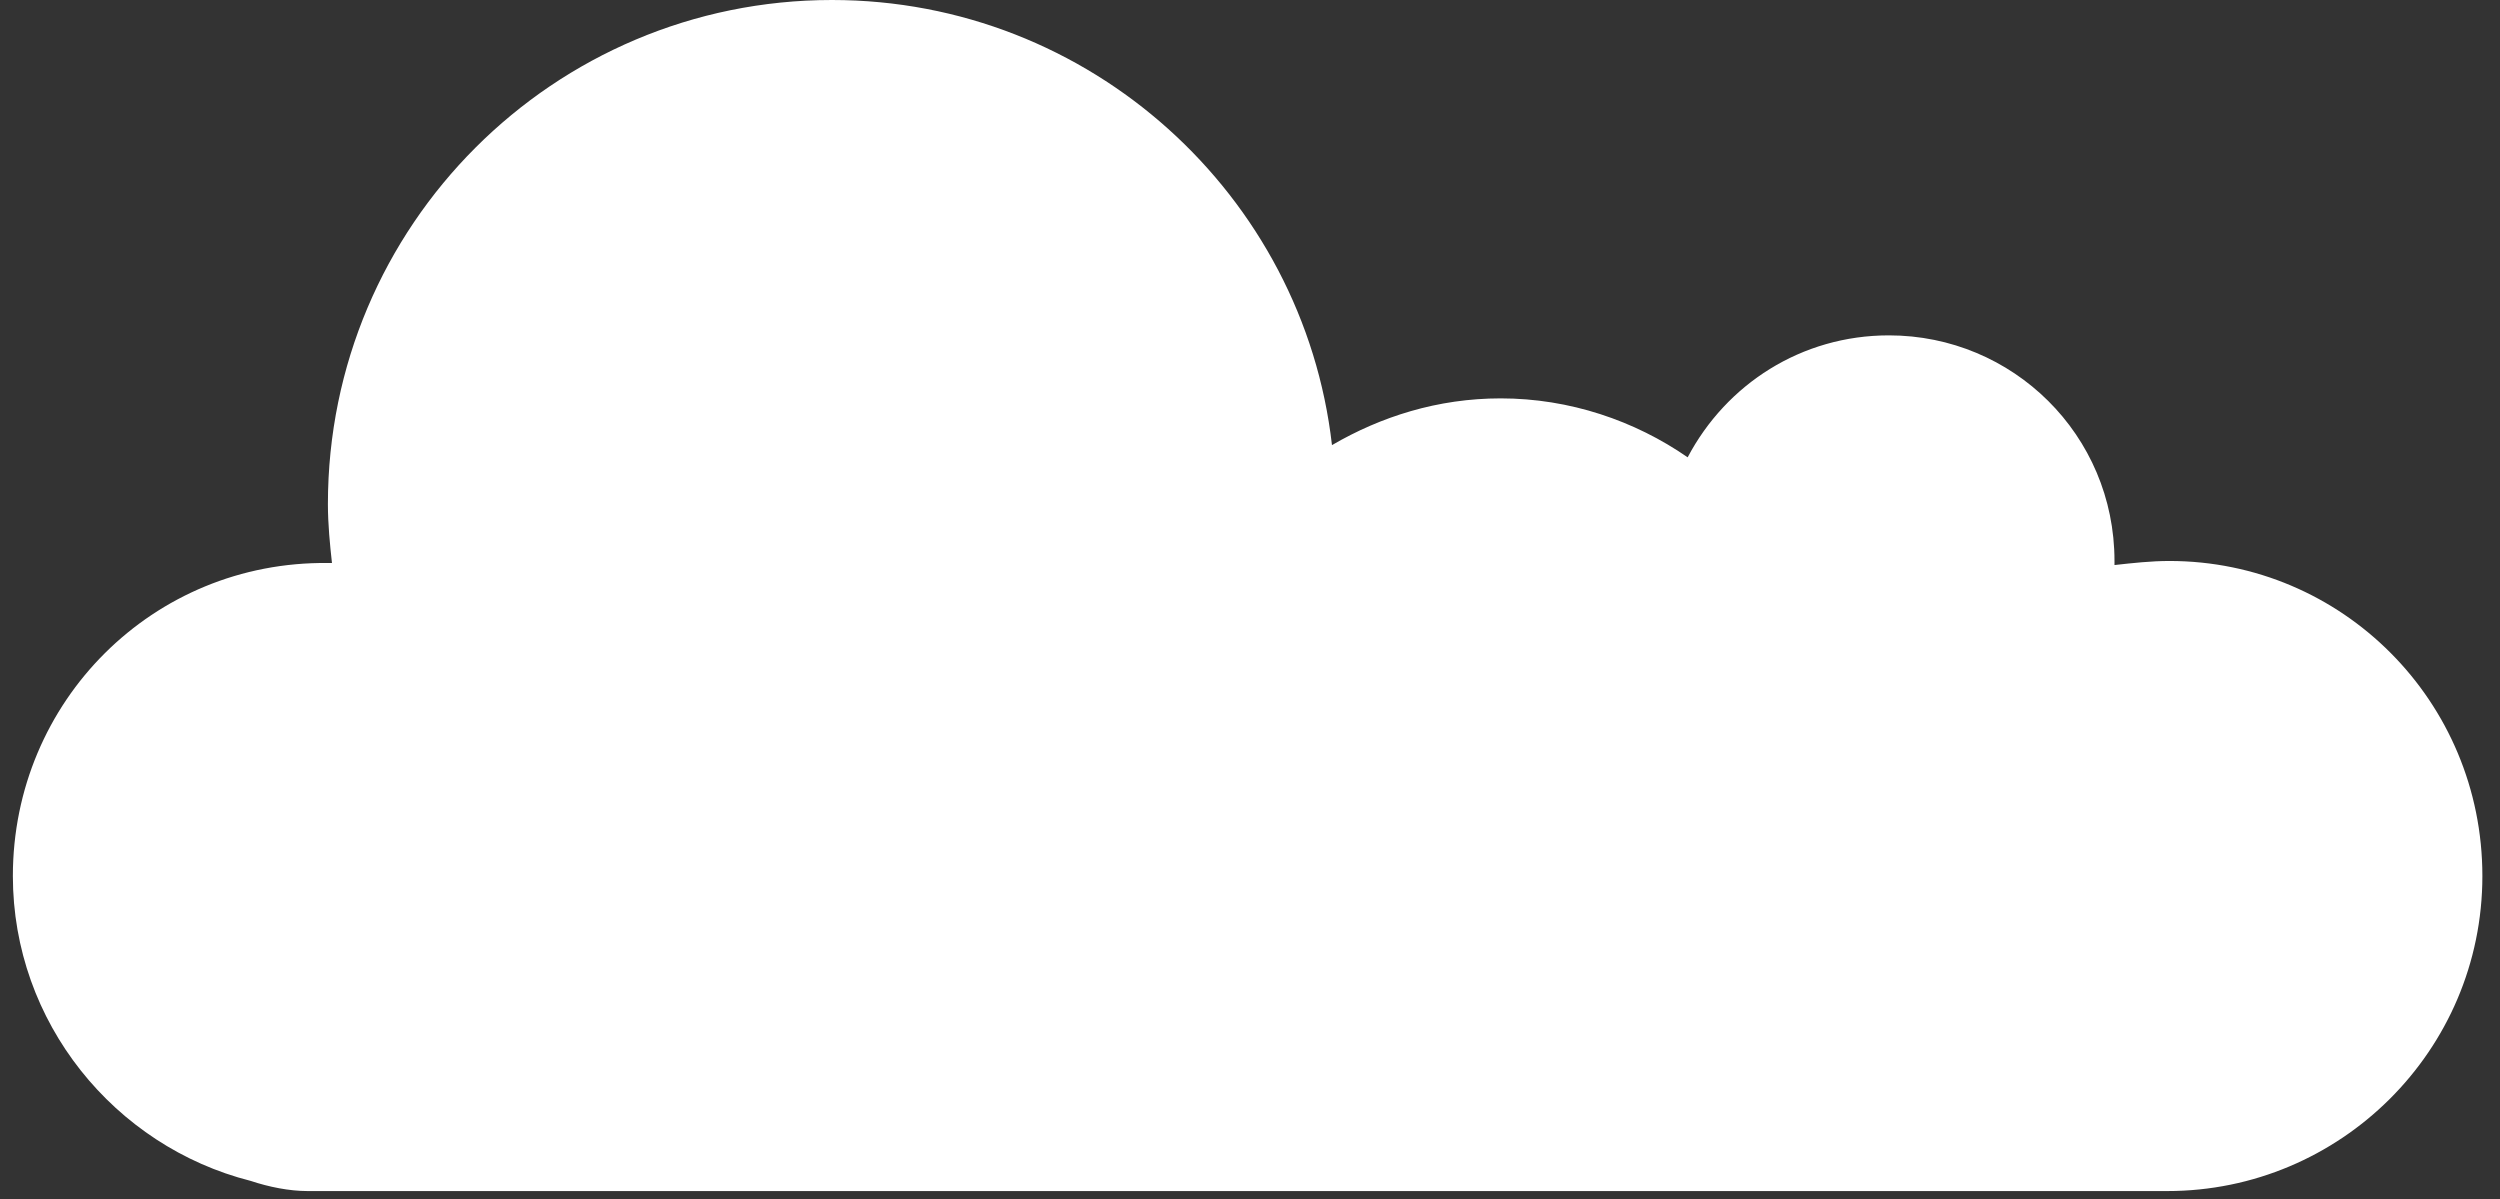 <svg width="123" height="59" viewBox="0 0 123 59" fill="none" xmlns="http://www.w3.org/2000/svg">
<rect x="0" y="0" width="123" height="59" fill="#333333" stroke="none"/>
<path id="XMLID_45_" d="M106.733 27.6C105.833 27.6 104.933 27.7 104.033 27.8C104.033 27.7 104.033 27.6 104.033 27.6C104.033 21.4 99.033 16.5 92.933 16.5C88.633 16.5 84.933 18.9 83.033 22.5C80.433 20.7 77.233 19.6 73.833 19.6C70.733 19.6 67.933 20.5 65.533 21.9C64.133 9.6 53.633 0 40.933 0C27.233 0 16.133 11.1 16.133 24.8C16.133 25.8 16.233 26.8 16.333 27.7C16.233 27.7 16.233 27.7 16.133 27.7C7.533 27.6 0.633 34.5 0.633 43.1C0.633 50.3 5.633 56.4 12.333 58.1C13.233 58.4 14.233 58.6 15.133 58.6H106.433H106.533H106.633C115.133 58.6 122.133 51.7 122.133 43.1C122.133 34.5 115.233 27.6 106.733 27.6Z" fill="white"/>
</svg>
